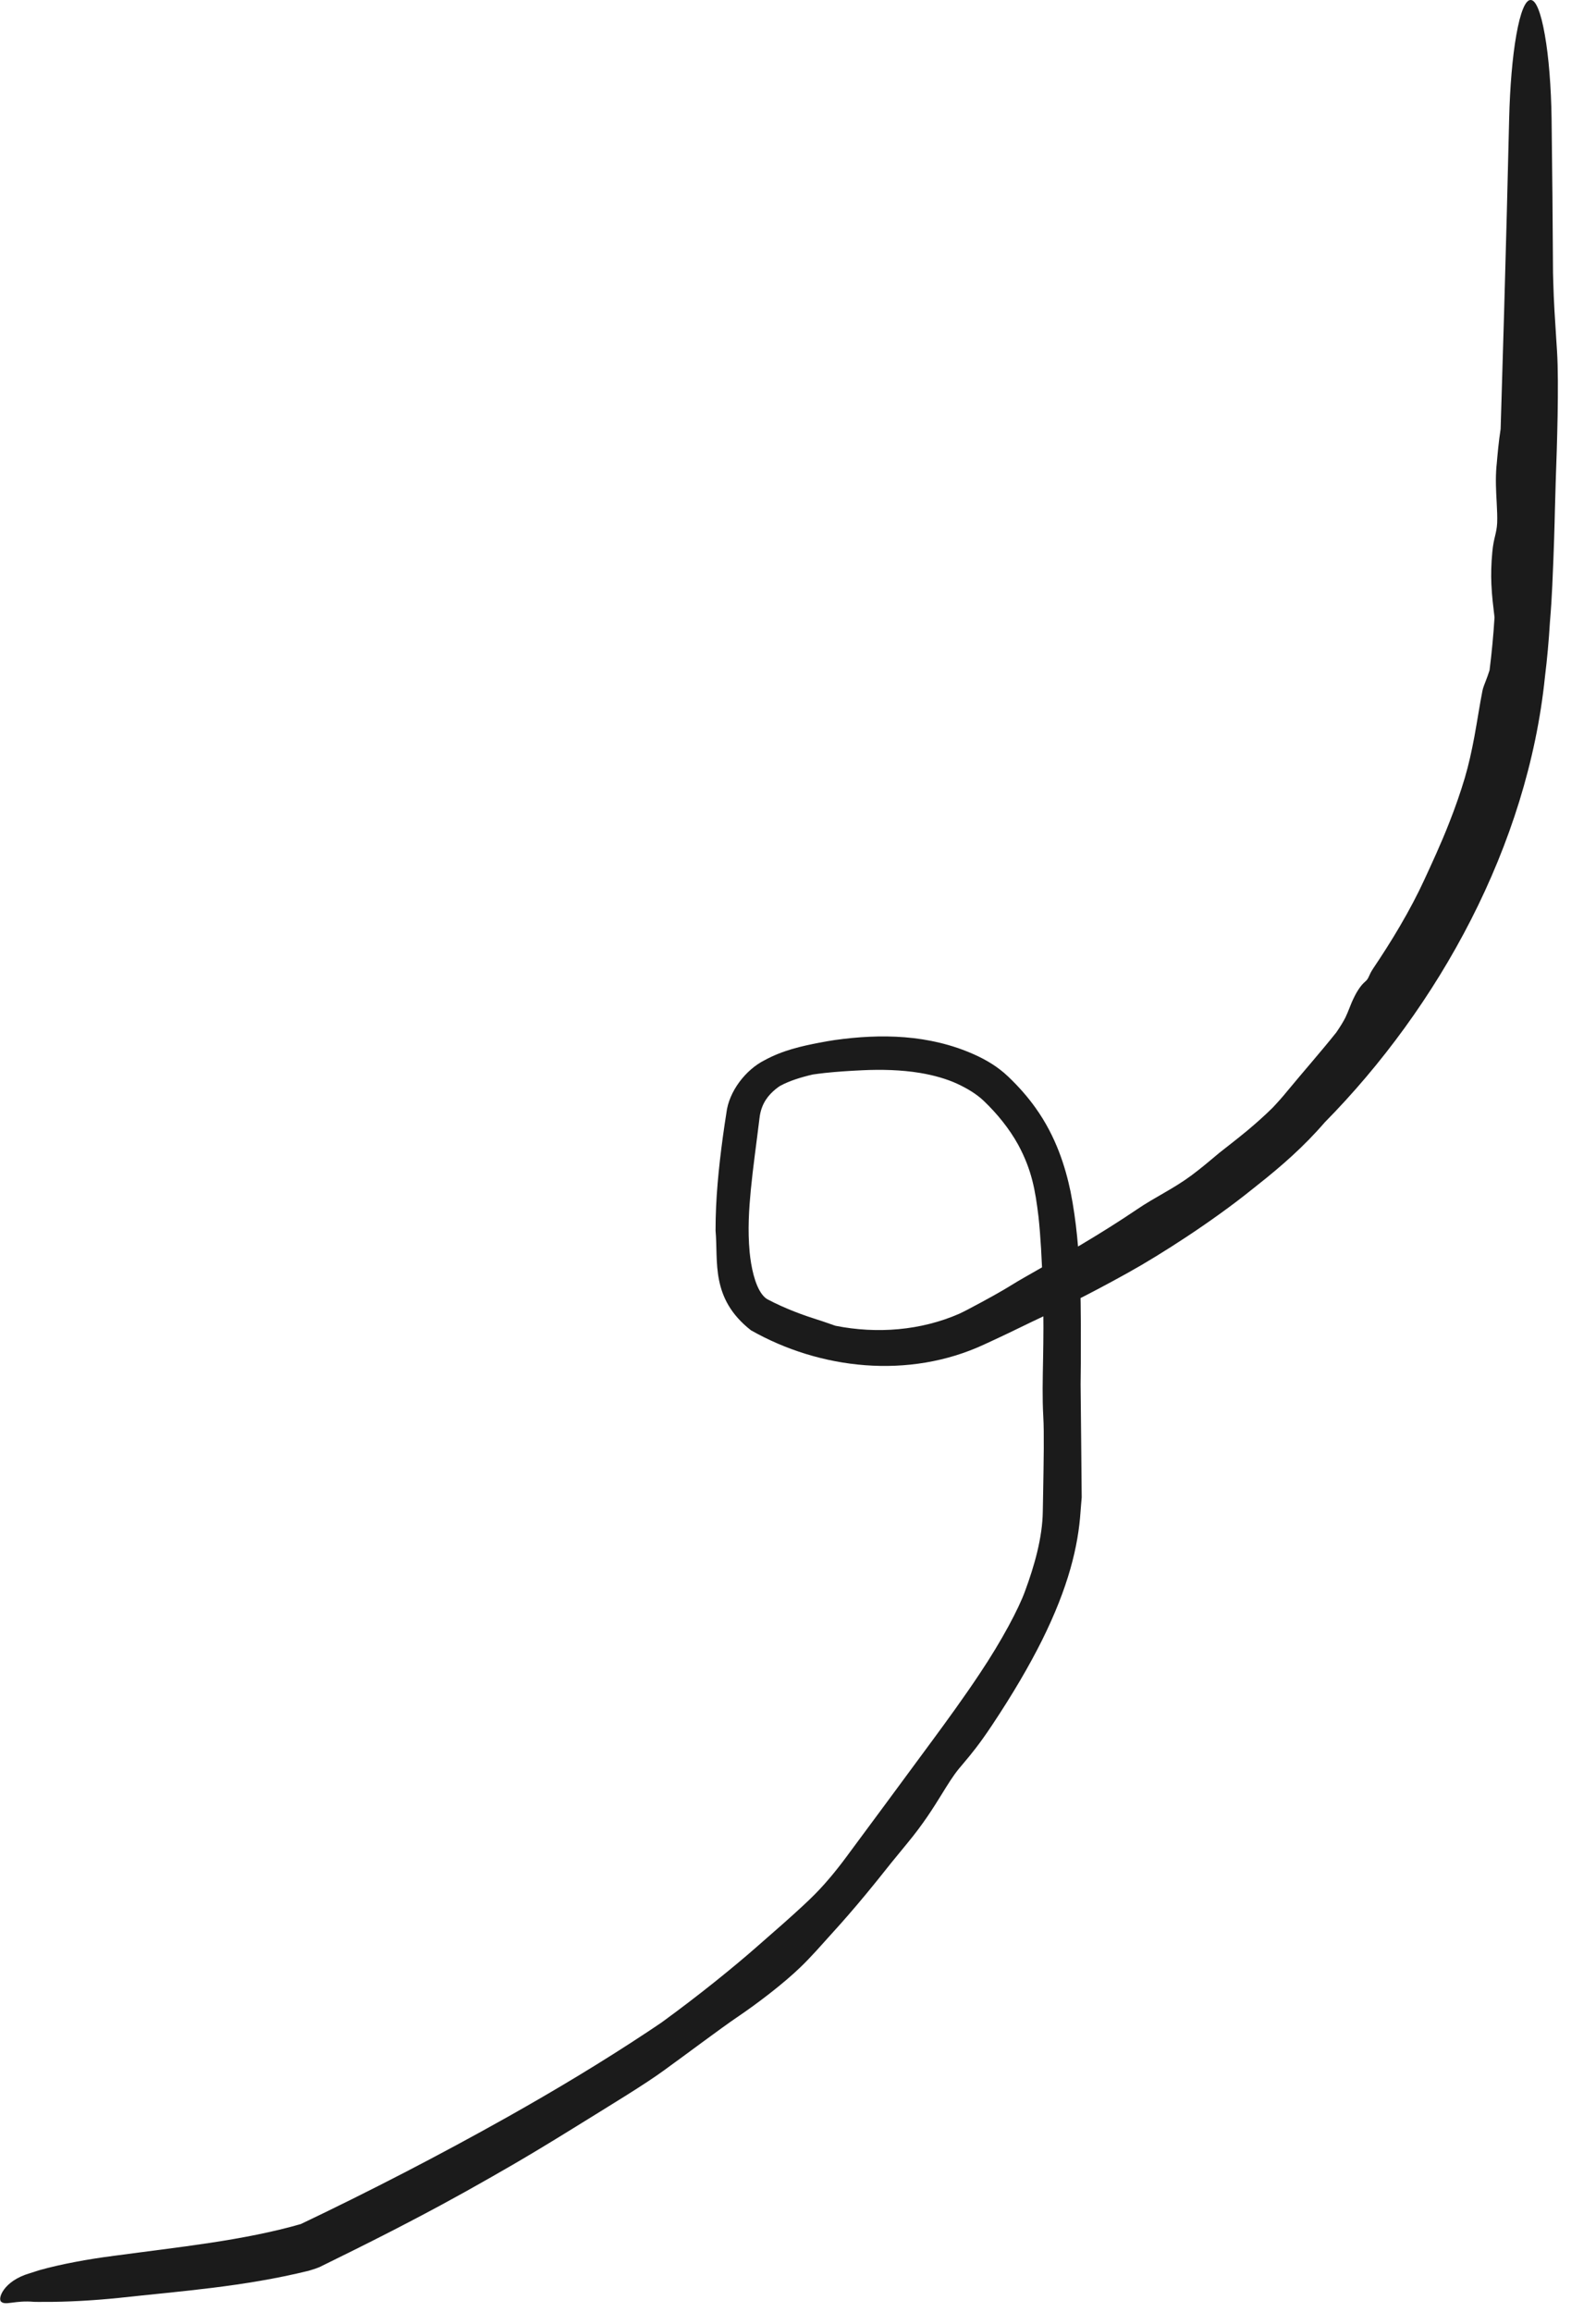 <?xml version="1.0" encoding="utf-8"?>
<svg xmlns="http://www.w3.org/2000/svg" fill="none" height="100%" overflow="visible" preserveAspectRatio="none" style="display: block;" viewBox="0 0 29 42" width="100%">
<path d="M28.292 6.383C28.329 6.977 28.291 8.121 28.268 8.749C28.268 8.761 28.268 8.772 28.267 8.784C28.262 8.932 28.258 9.076 28.254 9.24C28.247 9.548 28.237 9.944 28.206 10.636C28.197 10.837 28.184 11.051 28.163 11.301C28.143 11.634 28.113 11.968 28.072 12.3C27.758 15.363 26.142 18.289 24.07 20.392C23.695 20.827 23.278 21.192 22.849 21.53C22.813 21.559 22.777 21.588 22.74 21.617C22.033 22.186 21.101 22.787 20.494 23.124C19.723 23.553 19.184 23.81 18.741 24.018C18.456 24.158 18.171 24.294 17.883 24.426C16.516 25.062 14.9 24.881 13.645 24.168C12.905 23.588 13.053 22.92 13.002 22.357C13.001 21.778 13.059 21.216 13.134 20.659C13.154 20.514 13.175 20.369 13.198 20.225C13.244 19.822 13.555 19.432 13.89 19.263C14.225 19.08 14.562 19.007 14.884 18.944C14.979 18.925 15.075 18.909 15.169 18.895C15.998 18.779 16.878 18.789 17.703 19.158C17.924 19.257 18.136 19.384 18.319 19.559C18.505 19.736 18.674 19.927 18.816 20.127C19.192 20.652 19.36 21.209 19.452 21.647C19.666 22.717 19.638 23.888 19.639 24.753C19.638 24.891 19.636 25.032 19.635 25.151C19.643 25.837 19.648 26.523 19.655 27.206C19.651 27.252 19.647 27.298 19.643 27.345C19.64 27.383 19.637 27.421 19.634 27.461C19.592 28.09 19.416 28.832 18.929 29.81C18.701 30.265 18.408 30.768 18.031 31.335C17.788 31.701 17.642 31.873 17.524 32.014C17.489 32.055 17.457 32.094 17.424 32.133C17.313 32.269 17.217 32.427 17.102 32.613C16.953 32.854 16.772 33.142 16.487 33.486C16.276 33.741 16.096 33.964 15.939 34.163C15.4 34.832 15.077 35.165 14.83 35.444C14.733 35.549 14.645 35.643 14.55 35.734C14.243 36.032 13.761 36.401 13.382 36.656C13.083 36.86 12.507 37.294 12.063 37.615C11.896 37.737 11.662 37.89 11.384 38.065C11.096 38.246 10.76 38.452 10.402 38.674C9.499 39.234 9.004 39.509 8.609 39.732C8.495 39.797 8.393 39.853 8.285 39.912C7.954 40.096 7.534 40.318 7.11 40.536C6.652 40.771 6.177 41.006 5.803 41.189L5.745 41.211C5.699 41.227 5.651 41.242 5.607 41.255C4.426 41.545 3.299 41.623 2.165 41.747C1.672 41.798 1.197 41.821 0.813 41.82L0.823 41.819C0.744 41.822 0.677 41.82 0.619 41.819C0.278 41.788 0.103 41.888 0.024 41.819C-0.05 41.771 0.059 41.441 0.537 41.301C0.602 41.279 0.666 41.261 0.725 41.241C1.111 41.134 1.585 41.045 2.076 40.982C3.235 40.825 4.43 40.706 5.483 40.401C5.487 40.399 5.491 40.398 5.494 40.397L5.445 40.416C6.723 39.807 7.987 39.154 9.219 38.462C10.085 37.975 10.937 37.464 11.761 36.918C11.846 36.861 11.93 36.805 12.015 36.748C12.687 36.26 13.328 35.741 13.76 35.361C14.119 35.048 14.375 34.823 14.592 34.621C14.738 34.486 14.867 34.358 14.985 34.224C15.05 34.151 15.133 34.054 15.231 33.929C15.278 33.87 15.327 33.806 15.377 33.738C15.787 33.183 16.387 32.376 16.93 31.636C17.204 31.264 17.519 30.832 17.799 30.41C18.203 29.808 18.515 29.216 18.626 28.905C18.794 28.452 18.942 27.935 18.948 27.461C18.95 27.351 18.952 27.243 18.954 27.14C18.964 26.548 18.974 26.029 18.957 25.737C18.938 25.386 18.946 25.086 18.954 24.642C18.959 24.337 18.965 23.958 18.95 23.447C18.931 22.861 18.907 22.448 18.87 22.106C18.812 21.625 18.749 21.259 18.503 20.801C18.338 20.502 18.118 20.233 17.877 20.002C17.739 19.87 17.562 19.768 17.394 19.69C17.206 19.603 16.969 19.534 16.714 19.492C16.376 19.436 16.008 19.428 15.671 19.444C15.409 19.456 15.187 19.472 14.989 19.493C14.978 19.495 14.966 19.496 14.955 19.497C14.89 19.505 14.829 19.512 14.77 19.521C14.554 19.571 14.345 19.635 14.171 19.73C14.144 19.748 14.117 19.768 14.091 19.789C13.958 19.899 13.845 20.041 13.807 20.267C13.805 20.283 13.803 20.299 13.8 20.317C13.744 20.781 13.684 21.191 13.642 21.622C13.609 21.973 13.584 22.341 13.621 22.746C13.647 23.015 13.714 23.34 13.847 23.515C13.883 23.563 13.92 23.593 13.954 23.61C14.279 23.781 14.609 23.898 14.853 23.975C14.966 24.01 15.062 24.046 15.159 24.079C15.159 24.079 15.159 24.079 15.16 24.079C15.166 24.082 15.173 24.084 15.18 24.086C15.939 24.237 16.734 24.172 17.43 23.868C17.482 23.844 17.532 23.818 17.583 23.792C17.591 23.787 17.6 23.782 17.609 23.778C17.915 23.617 18.21 23.454 18.396 23.337C18.598 23.21 19.123 22.925 19.661 22.603C20.014 22.393 20.372 22.167 20.657 21.973C20.825 21.859 20.991 21.765 21.162 21.666C21.32 21.575 21.483 21.477 21.647 21.356C21.731 21.294 21.816 21.226 21.908 21.151C21.988 21.085 22.073 21.014 22.16 20.941C22.243 20.873 22.432 20.732 22.664 20.54C22.806 20.421 22.965 20.282 23.12 20.129C23.214 20.03 23.307 19.926 23.391 19.822C23.697 19.452 23.995 19.115 24.281 18.757C24.35 18.656 24.41 18.56 24.447 18.485C24.474 18.429 24.494 18.379 24.515 18.326C24.542 18.257 24.57 18.185 24.618 18.091C24.654 18.019 24.705 17.941 24.747 17.892C24.767 17.869 24.784 17.854 24.799 17.84C24.817 17.824 24.833 17.81 24.847 17.789C24.858 17.774 24.866 17.756 24.876 17.734C24.891 17.699 24.913 17.652 24.954 17.591C25.11 17.359 25.278 17.098 25.434 16.831C25.608 16.535 25.763 16.239 25.874 15.997C26 15.724 26.18 15.34 26.335 14.942C26.445 14.664 26.542 14.382 26.616 14.133C26.687 13.894 26.743 13.636 26.79 13.384C26.845 13.085 26.888 12.795 26.937 12.548C26.947 12.497 26.971 12.438 27 12.363C27.02 12.309 27.044 12.248 27.066 12.176C27.106 11.857 27.136 11.538 27.156 11.217C27.155 11.205 27.153 11.193 27.152 11.181C27.152 11.181 27.152 11.181 27.152 11.181C27.134 11.024 27.109 10.843 27.099 10.61C27.092 10.438 27.095 10.248 27.116 10.029C27.128 9.896 27.148 9.813 27.166 9.738C27.183 9.665 27.199 9.6 27.204 9.502C27.209 9.392 27.202 9.263 27.195 9.122C27.184 8.92 27.172 8.703 27.191 8.478C27.193 8.463 27.194 8.446 27.196 8.429C27.21 8.27 27.23 8.029 27.267 7.794C27.288 7.09 27.309 6.382 27.33 5.68C27.363 4.505 27.395 3.329 27.422 2.154C27.436 1.586 27.481 1.033 27.553 0.631C27.625 0.224 27.717 -0.003 27.812 0C27.907 -0.003 27.999 0.224 28.07 0.632C28.142 1.034 28.185 1.588 28.193 2.158C28.205 3.094 28.214 4.025 28.219 4.961C28.221 5.009 28.222 5.058 28.223 5.108C28.232 5.472 28.255 5.81 28.277 6.149C28.282 6.226 28.287 6.304 28.292 6.383Z" fill="#1B1B1B" id="Vector 1"/>
</svg>